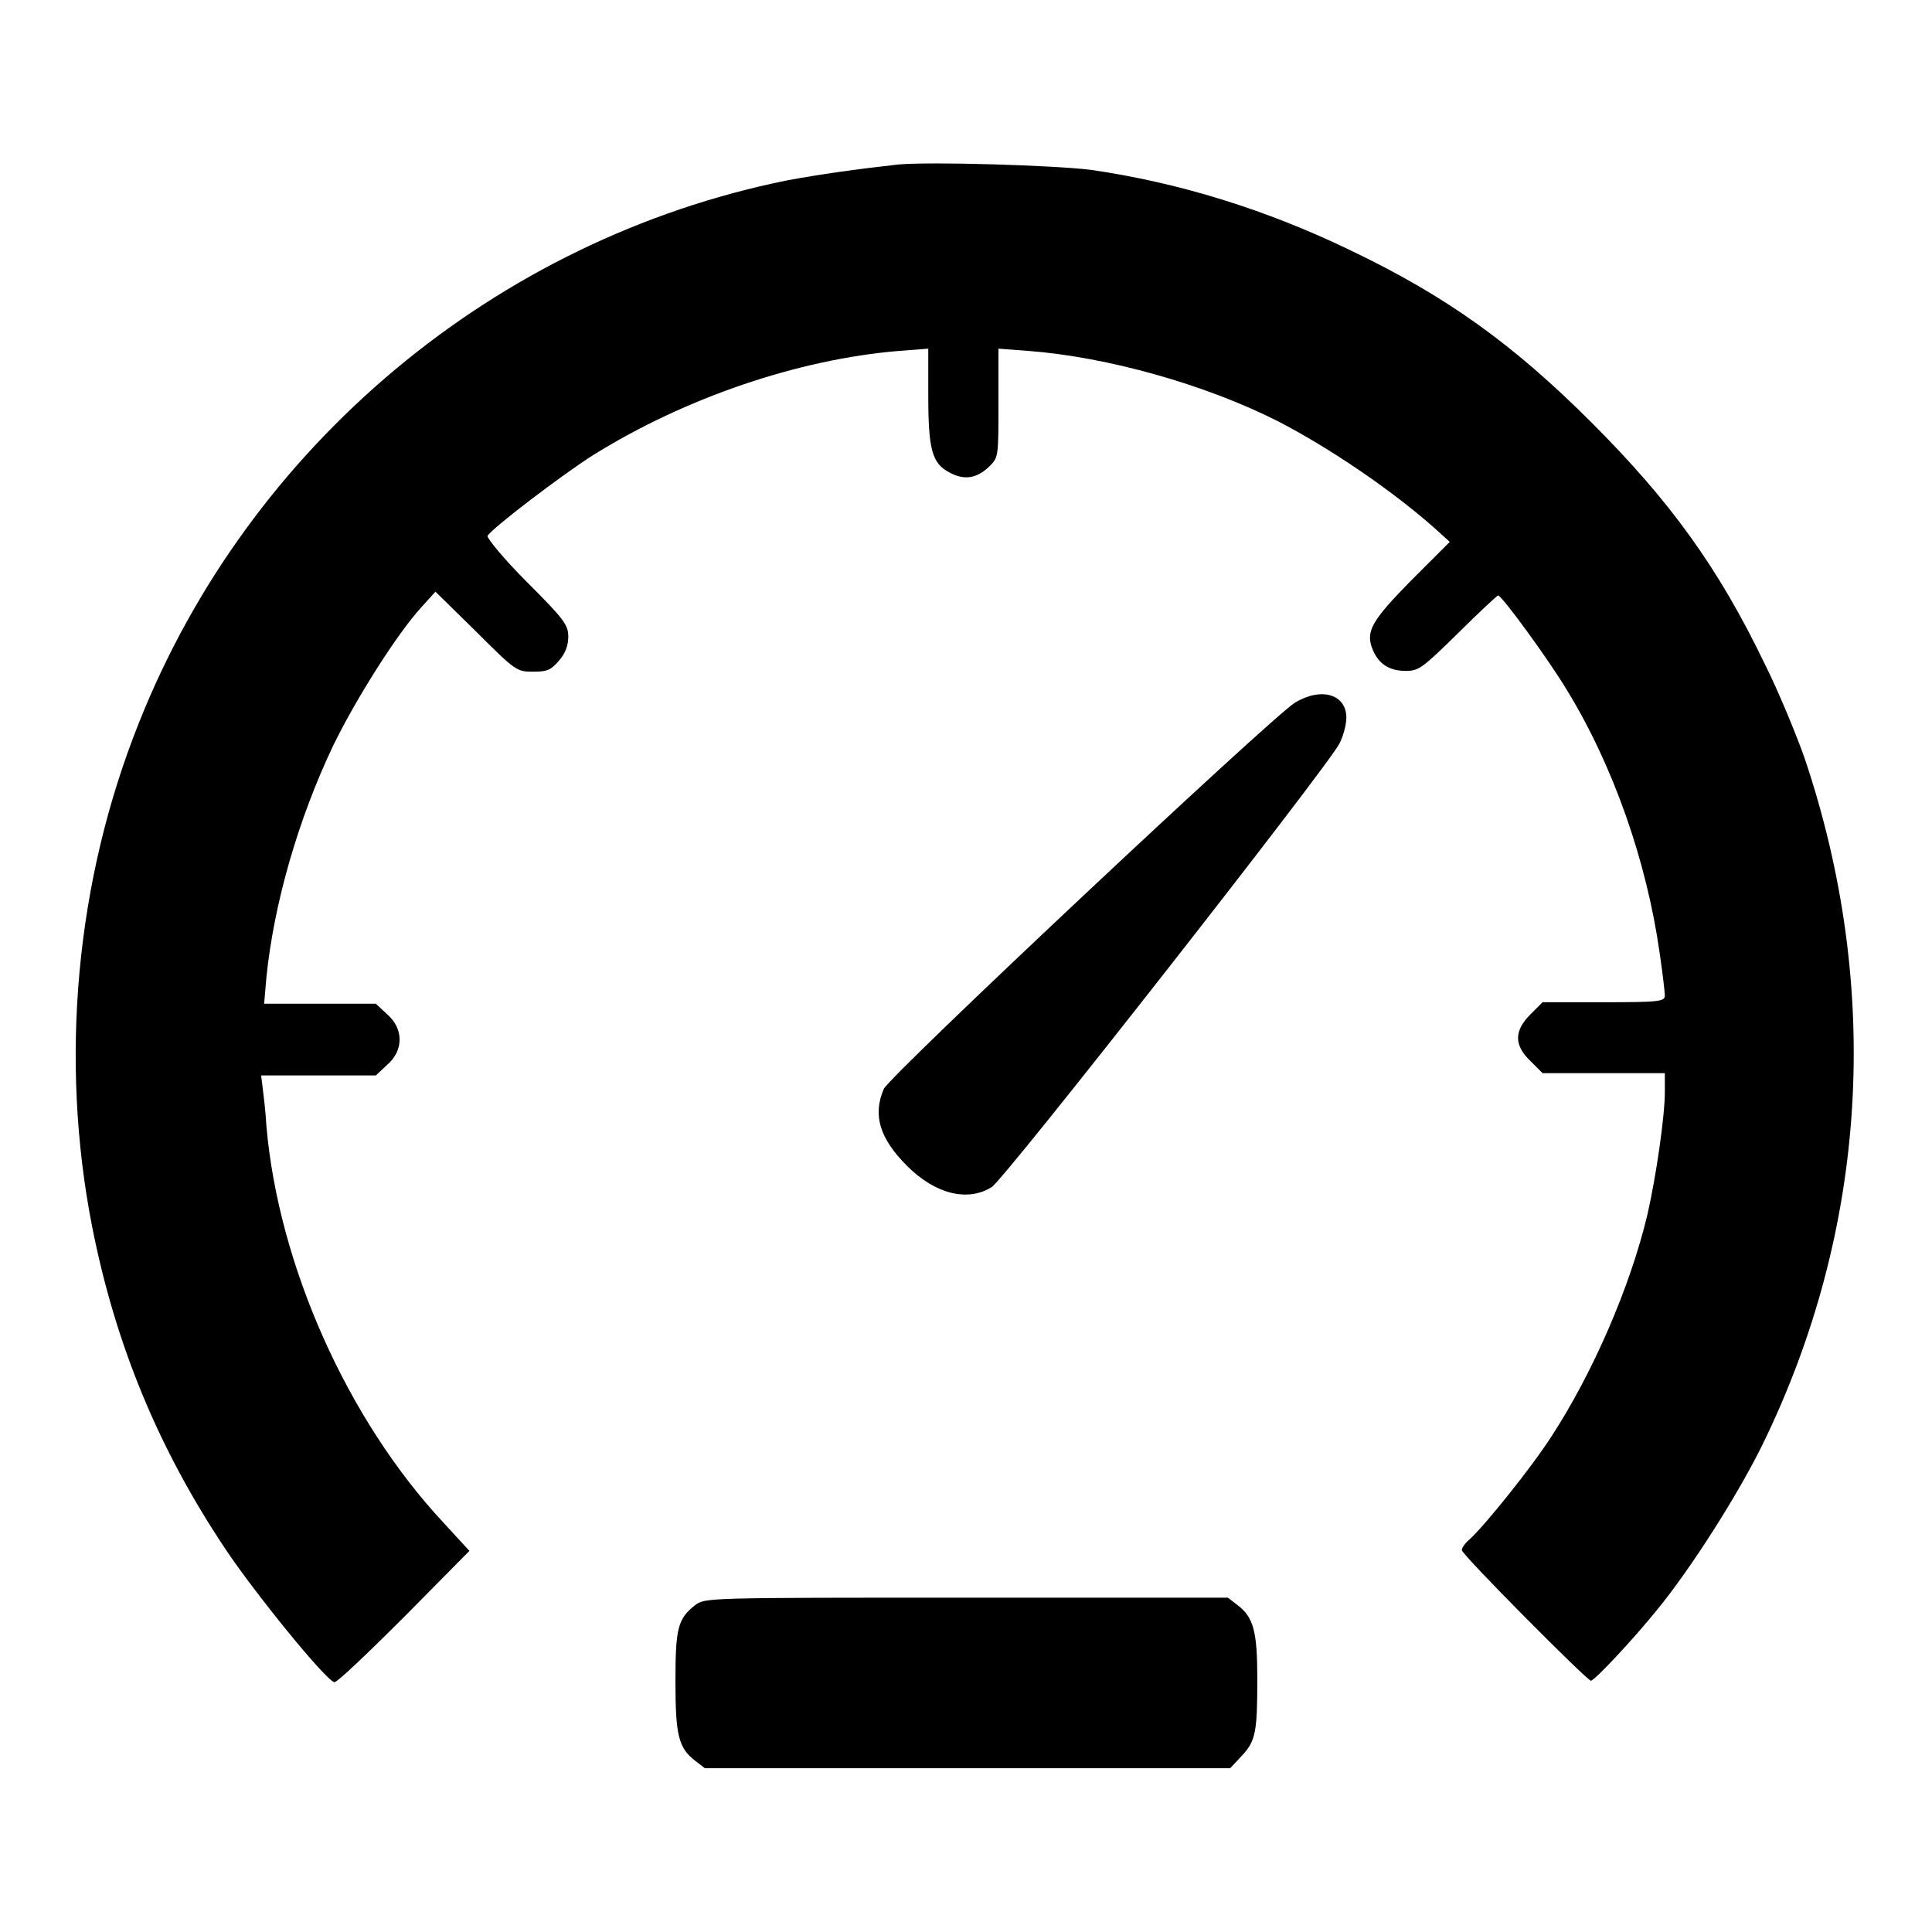 <?xml version="1.0" encoding="utf-8"?>
<!-- Svg Vector Icons : http://www.onlinewebfonts.com/icon -->
<!DOCTYPE svg PUBLIC "-//W3C//DTD SVG 1.1//EN" "http://www.w3.org/Graphics/SVG/1.1/DTD/svg11.dtd">
<svg version="1.1" xmlns="http://www.w3.org/2000/svg" xmlns:xlink="http://www.w3.org/1999/xlink" x="0px" y="0px" viewBox="0 0 256 256" enable-background="new 0 0 256 256" xml:space="preserve">
<g><g><g><path fill="#000000" d="M119,21.8c-5.4,0.6-10.4,1.3-14.7,2.1C65.7,31.7,33,59,18.4,95.8c-8.4,21-10.5,44.7-6.2,66.7c3.1,15.7,8.8,29.5,17.7,42.8c3.8,5.7,13.2,17.3,14.4,17.6c0.3,0.1,4.4-3.8,9.2-8.6l8.7-8.8l-3.4-3.7c-12.8-13.7-21.9-34.2-23.5-52.6c-0.1-1.9-0.4-4.3-0.5-5.1l-0.2-1.6h7.6h7.6l1.5-1.4c2.2-1.9,2.2-4.8,0-6.7l-1.5-1.4h-7.4h-7.4l0.3-3.5c1-9.8,4.2-20.9,8.8-30.6c3-6.2,8.5-14.9,11.7-18.4l1.9-2.1l5.4,5.3c5.3,5.3,5.4,5.3,7.6,5.3c1.8,0,2.3-0.2,3.4-1.5c0.8-0.9,1.2-2,1.2-3.1c0-1.6-0.5-2.3-5.5-7.3c-3-3-5.3-5.8-5.2-6.1c0.7-1.1,9.9-8.1,14-10.7c12.2-7.6,27.2-12.7,40.5-13.8l3.9-0.3l0,6.1c0,7.3,0.5,9.1,2.8,10.3c2,1.1,3.7,0.8,5.4-0.9c1.1-1.1,1.1-1.4,1.1-8.3v-7.2l4,0.3c10.4,0.8,23.3,4.4,33,9.3c6.6,3.4,14.8,8.9,20.7,14.1l2.1,1.9l-5.1,5.1c-5.3,5.4-6.1,6.8-5.1,9.2c0.8,1.9,2.2,2.8,4.4,2.8c1.7,0,2.2-0.4,6.9-5c2.7-2.7,5.2-5,5.3-5c0.5,0,6.7,8.5,9.1,12.5c6.2,10.1,10.6,22.8,12.3,34.8c0.4,2.7,0.7,5.3,0.7,5.7c0,0.8-0.7,0.9-8.1,0.9h-8.1l-1.6,1.6c-2.2,2.2-2.2,4.1,0,6.2l1.6,1.6h8.1h8.1v2.5c0,3.3-1.2,11.4-2.3,16.2c-2.3,9.7-7.3,21.1-12.7,29.4c-2.7,4.2-8.9,11.9-10.9,13.7c-0.6,0.5-1,1.1-1,1.4c0,0.6,16.6,17.3,17.1,17.3c0.5,0,5.8-5.7,8.7-9.3c4.6-5.6,10.8-15.4,14-21.9c14-28.6,15.9-60.6,5.6-91.1c-1.1-3.1-3.4-8.7-5.2-12.3c-6.2-12.9-12.6-21.7-23-32.1c-10.4-10.4-19.3-16.8-32.1-22.9c-11-5.3-22.5-8.9-34.3-10.6C139.6,21.9,123.3,21.4,119,21.8z"/><path fill="#000000" d="M171.6,93.1c-3.1,1.9-53.8,49.5-54.5,51.2c-1.5,3.5-0.5,6.6,3.1,10.2c3.7,3.7,8,4.8,11.2,2.8c1.6-0.9,44.6-55.8,46.1-58.8c0.5-1,0.9-2.5,0.9-3.4C178.4,92,175.1,91,171.6,93.1z"/><path fill="#000000" d="M92.1,212.7c-2.3,1.8-2.6,3.1-2.6,10.1c0,7.1,0.4,8.8,2.6,10.5l1.3,1h34.8h34.8l1.5-1.6c1.9-2,2.1-3.2,2.1-10.3c0-6.2-0.5-8.1-2.6-9.7l-1.3-1H128C93.6,211.7,93.4,211.7,92.1,212.7z"/></g></g></g>
</svg>